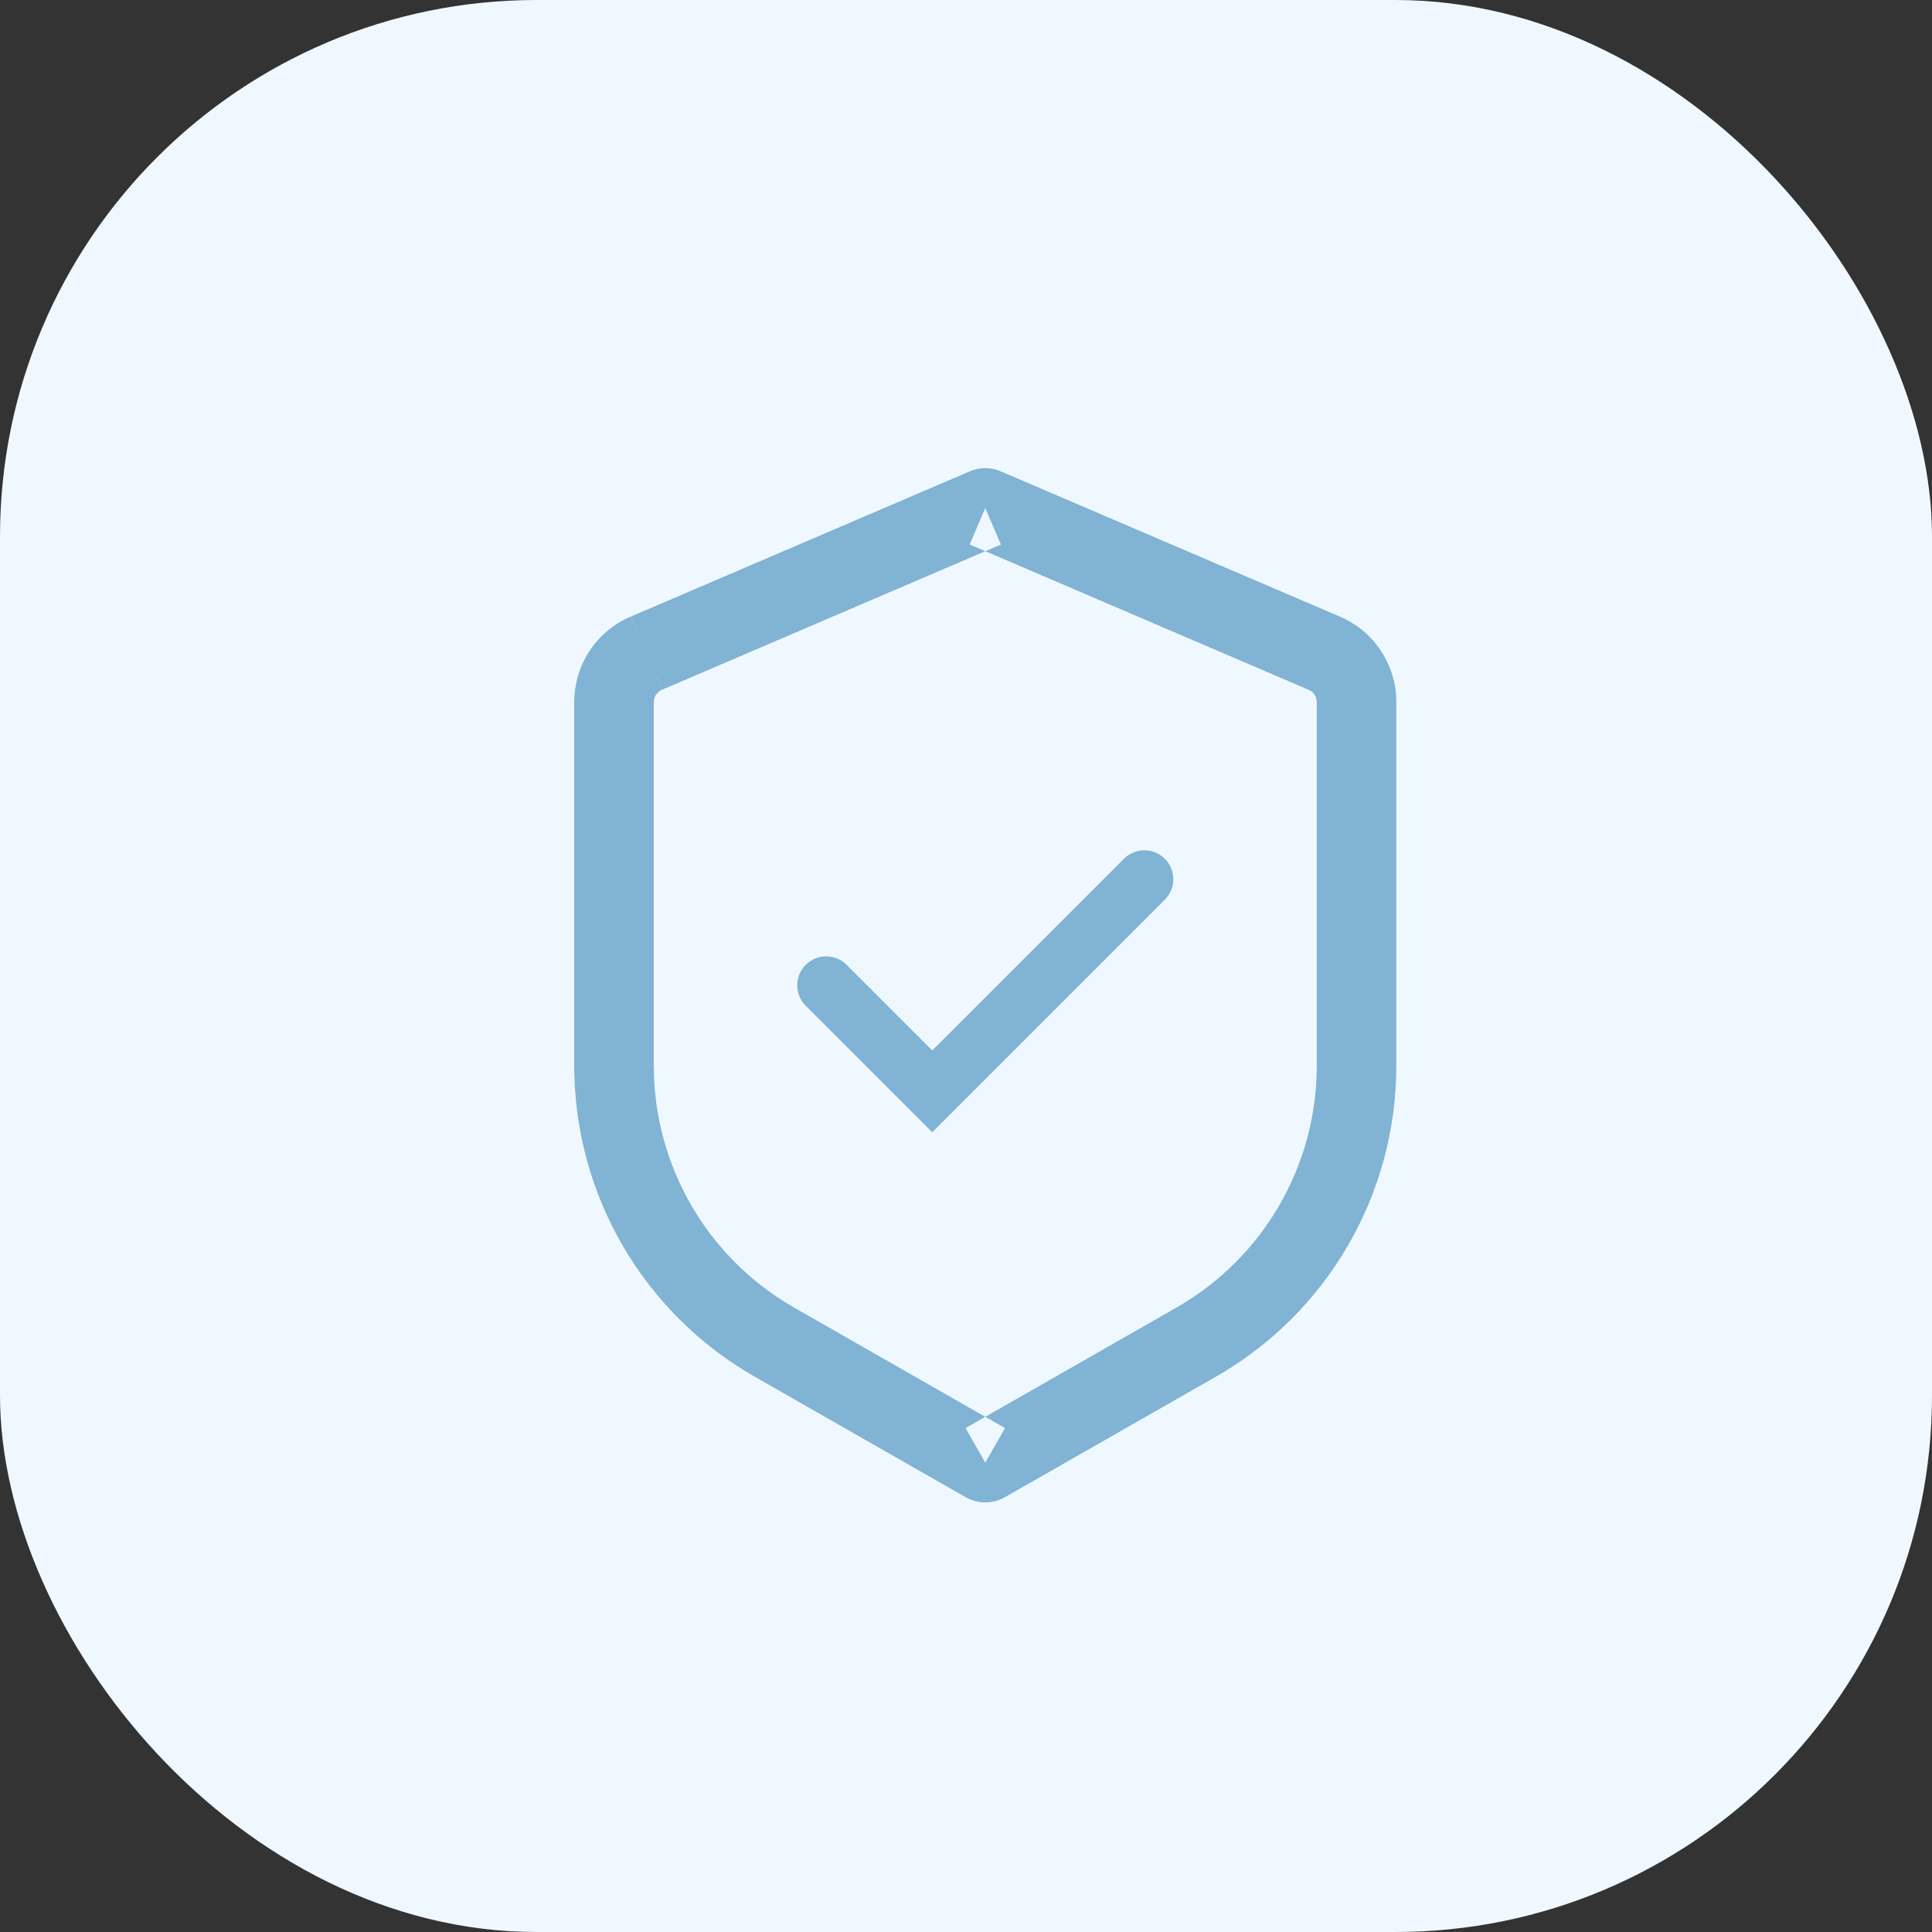 <svg width="72.0" height="72.0" preserveAspectRatio="xMinYMin meet" viewBox="0 0 72 72" xmlns="http://www.w3.org/2000/svg" version="1.0" fill-rule="evenodd" xmlns:xlink="http://www.w3.org/1999/xlink"><rect x="0" y="0" width="72" height="72" fill="#333333" stroke="none"/><title>...</title><desc>...</desc><g id="group" transform="scale(1,-1) translate(0,-72)" clip="0 0 72 72"><g transform=""><g transform=" matrix(1,0,0,-1,0,72)"><rect x="0.0" y="0.0" width="72.0" height="72.0" rx="20.0" ry="20.0" style="stroke: none; stroke-linecap: butt; stroke-width: 1; fill: rgb(94%,97%,100%); fill-rule: evenodd;"/><g transform=""><path d="M 36.719 18.93 L 37.302 17.566 C 37.118 17.487 36.919 17.446 36.719 17.446 C 36.518 17.446 36.32 17.487 36.136 17.566 L 36.719 18.93 Z M 36.719 54.508 L 35.983 55.794 C 36.207 55.922 36.461 55.99 36.719 55.99 C 36.977 55.99 37.23 55.922 37.454 55.794 L 36.719 54.508 Z M 36.134 17.568 L 23.5 22.982 L 24.662 25.709 L 37.3 20.293 L 36.134 17.568 Z M 21.4 26.162 L 21.4 39.721 L 24.365 39.721 L 24.365 26.162 L 21.4 26.162 Z M 28.123 51.304 L 35.983 55.794 L 37.454 53.221 L 29.593 48.728 L 28.123 51.304 Z M 37.454 55.794 L 45.315 51.304 L 43.844 48.728 L 35.983 53.221 L 37.454 55.794 Z M 52.037 39.719 L 52.037 26.164 L 49.072 26.164 L 49.072 39.723 L 52.037 39.719 Z M 49.942 22.983 L 37.302 17.568 L 36.136 20.291 L 48.774 25.709 L 49.942 22.983 Z M 52.037 26.164 C 52.037 24.78 51.213 23.529 49.942 22.983 L 48.774 25.709 C 48.863 25.747 48.938 25.811 48.991 25.892 C 49.044 25.973 49.072 26.067 49.072 26.164 L 52.037 26.164 Z M 45.315 51.304 C 47.357 50.137 49.054 48.451 50.234 46.417 C 51.415 44.383 52.037 42.073 52.037 39.721 L 49.072 39.721 C 49.072 41.55 48.588 43.346 47.67 44.928 C 46.752 46.51 45.432 47.821 43.844 48.728 L 45.315 51.304 Z M 21.4 39.721 C 21.401 42.073 22.023 44.383 23.203 46.417 C 24.384 48.451 26.081 50.137 28.123 51.304 L 29.593 48.728 C 28.005 47.821 26.685 46.509 25.767 44.927 C 24.849 43.345 24.365 41.548 24.365 39.719 L 21.4 39.721 Z M 23.495 22.982 C 22.874 23.248 22.344 23.692 21.971 24.257 C 21.599 24.822 21.401 25.485 21.4 26.162 L 24.365 26.162 C 24.365 25.964 24.484 25.784 24.666 25.705 L 23.495 22.982 Z " style="stroke: none; stroke-linecap: butt; stroke-width: 1; fill: rgb(50%,70%,83%); fill-rule: evenodd;"/></g><g transform=""><path d="M 42.648 32.766 L 34.742 40.672 L 30.789 36.719 " style="stroke: rgb(50%,70%,83%); stroke-linecap: round; stroke-width: 2.156; fill: none; fill-rule: evenodd;"/></g></g></g></g></svg>